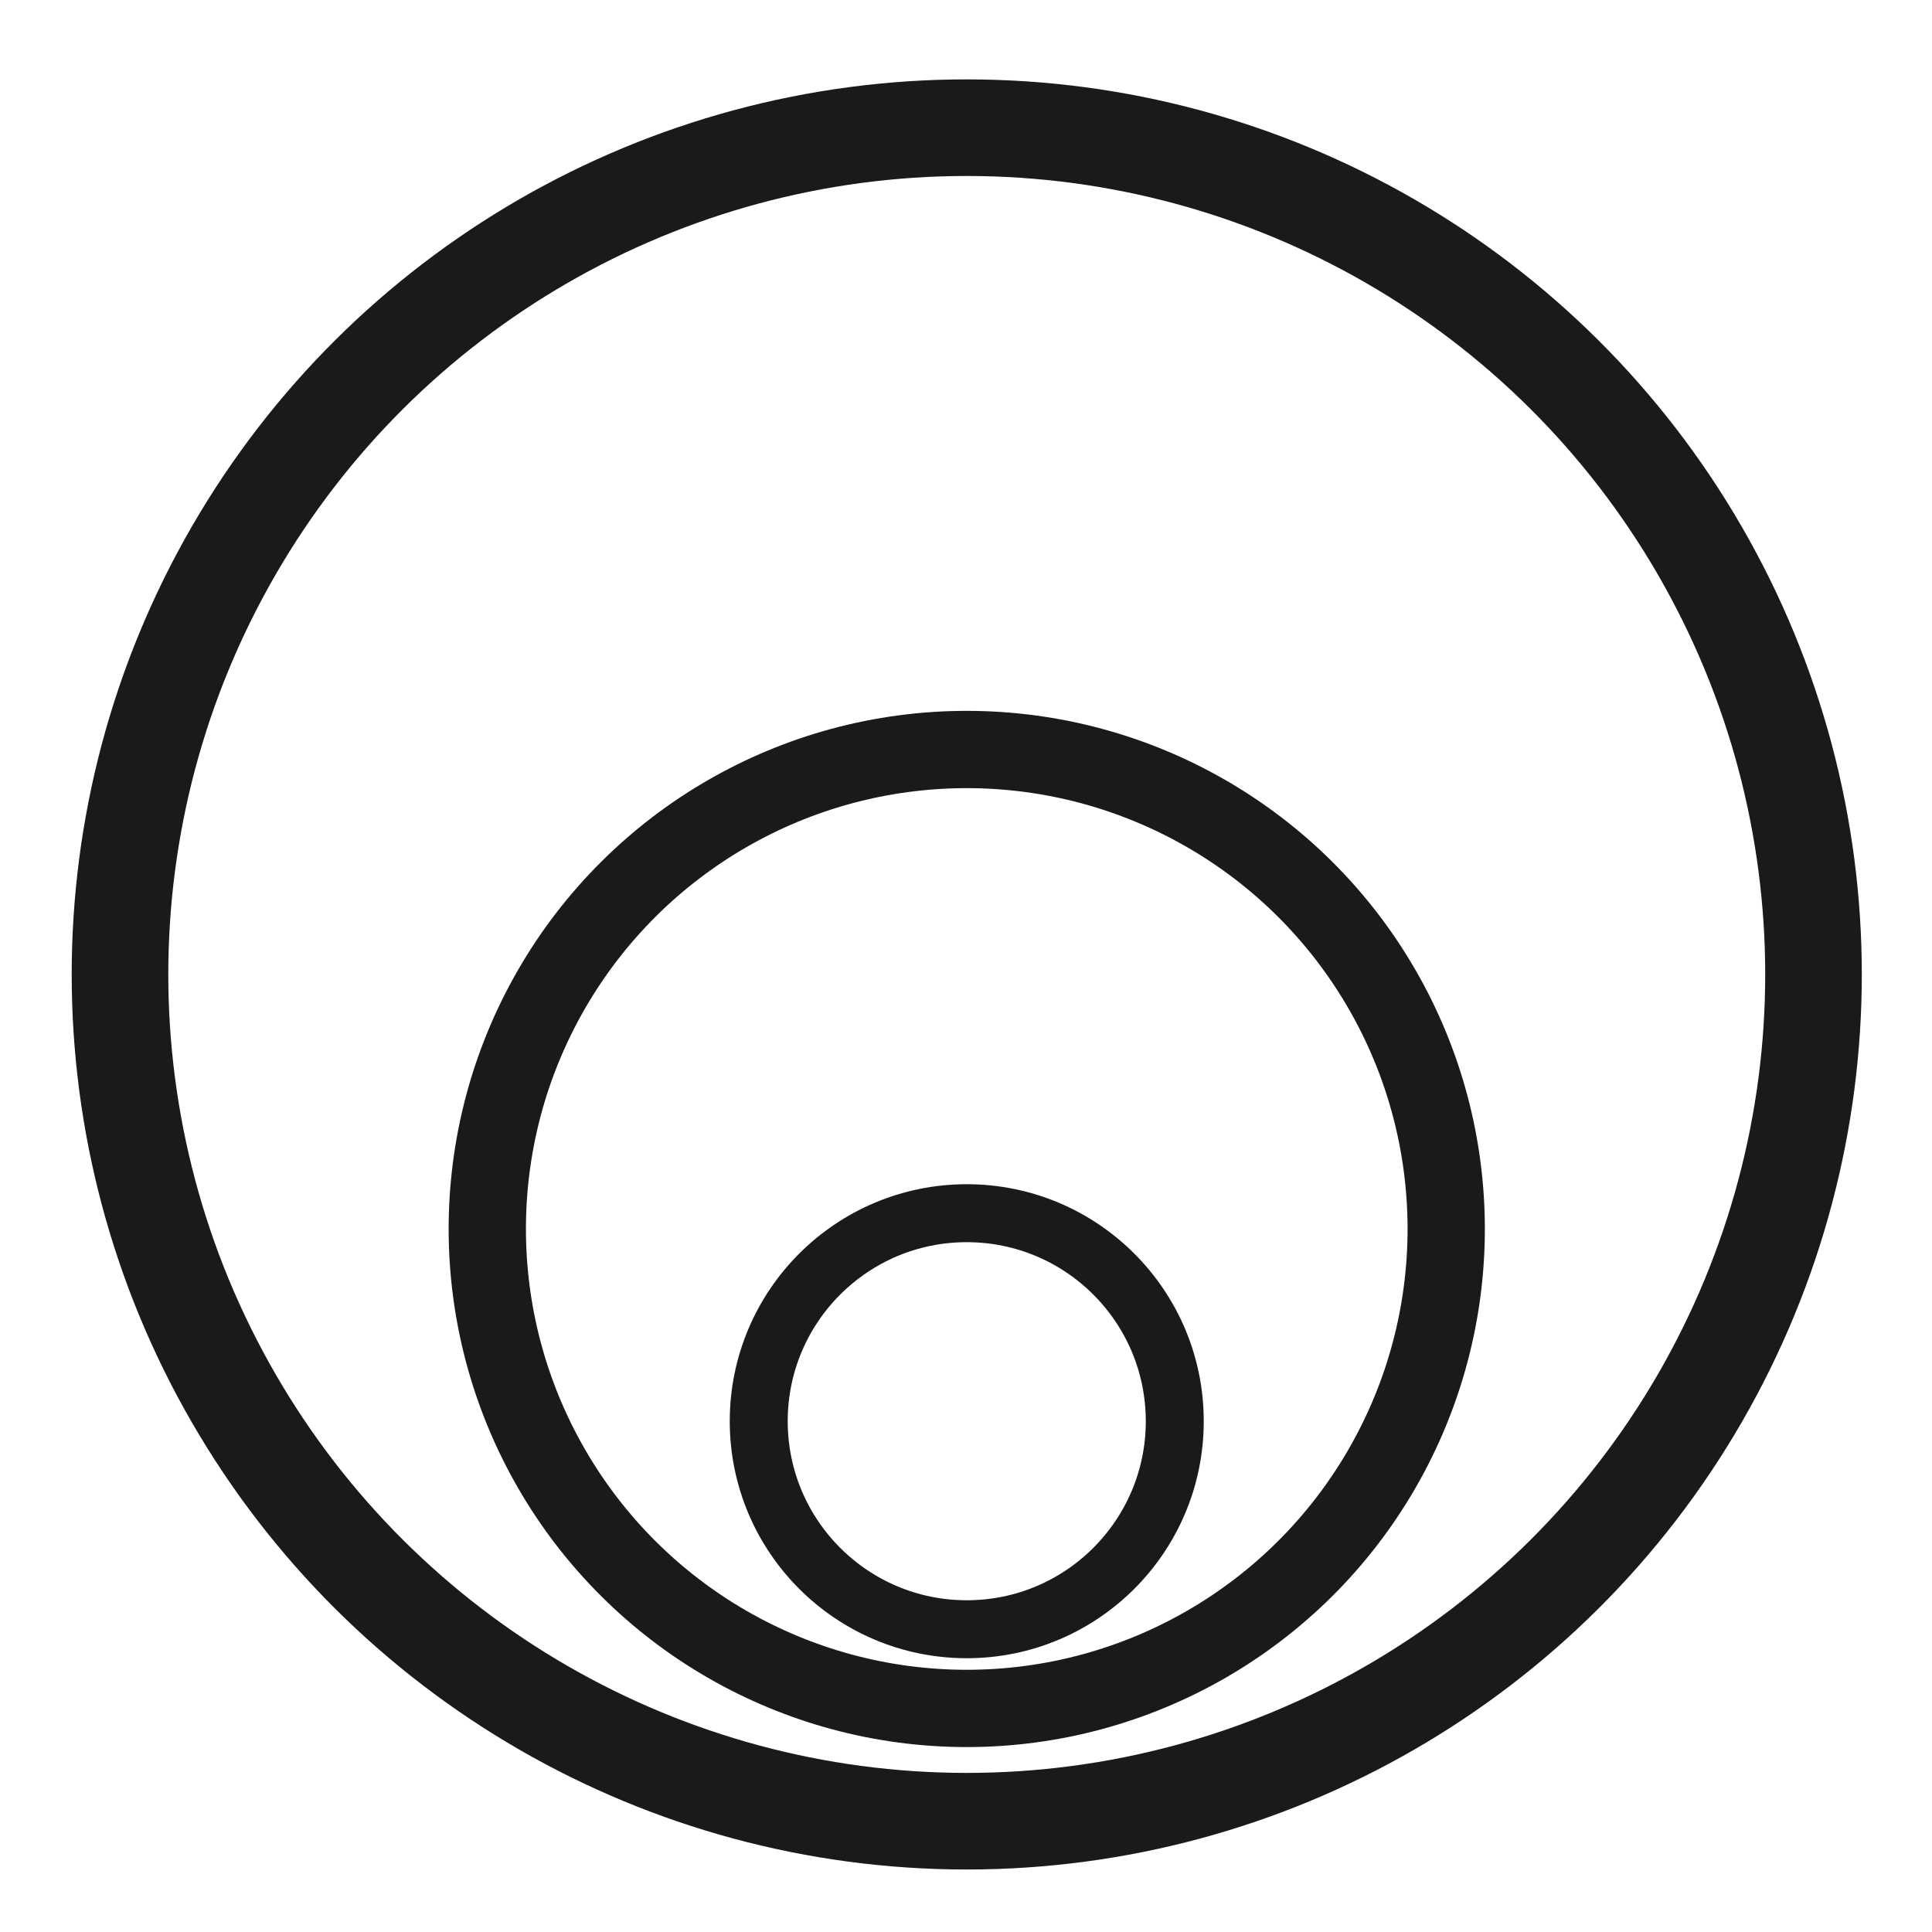 <?xml version="1.0" encoding="UTF-8"?> <svg xmlns:dc="http://purl.org/dc/elements/1.1/" xmlns:cc="http://creativecommons.org/ns#" xmlns:rdf="http://www.w3.org/1999/02/22-rdf-syntax-ns#" xmlns:svg="http://www.w3.org/2000/svg" xmlns="http://www.w3.org/2000/svg" xmlns:sodipodi="http://sodipodi.sourceforge.net/DTD/sodipodi-0.dtd" xmlns:inkscape="http://www.inkscape.org/namespaces/inkscape" height="100px" width="100px" fill="#1a1a1a" viewBox="0 0 100 100" version="1.1" x="0px" y="0px"><g transform="translate(0,-952.362)"><circle style="" cx="-1025.924" cy="-50.039" r="10.767" transform="matrix(0,-1,-1,0,0,0)" fill="none" stroke="#1a1a1a" stroke-width="3" stroke-miterlimit="4" stroke-dasharray="none" stroke-opacity="1"></circle><circle style="" cx="-1002.799" cy="-50.039" r="43.828" transform="matrix(0,-1,-1,0,0,0)" fill="none" stroke="#1a1a1a" stroke-width="5" stroke-miterlimit="4" stroke-dasharray="none" stroke-opacity="1"></circle><circle style="" cx="-1015.973" cy="-50.039" r="24.817" transform="matrix(0,-1,-1,0,0,0)" fill="none" stroke="#1a1a1a" stroke-width="4" stroke-miterlimit="4" stroke-dasharray="none" stroke-opacity="1"></circle></g></svg> 